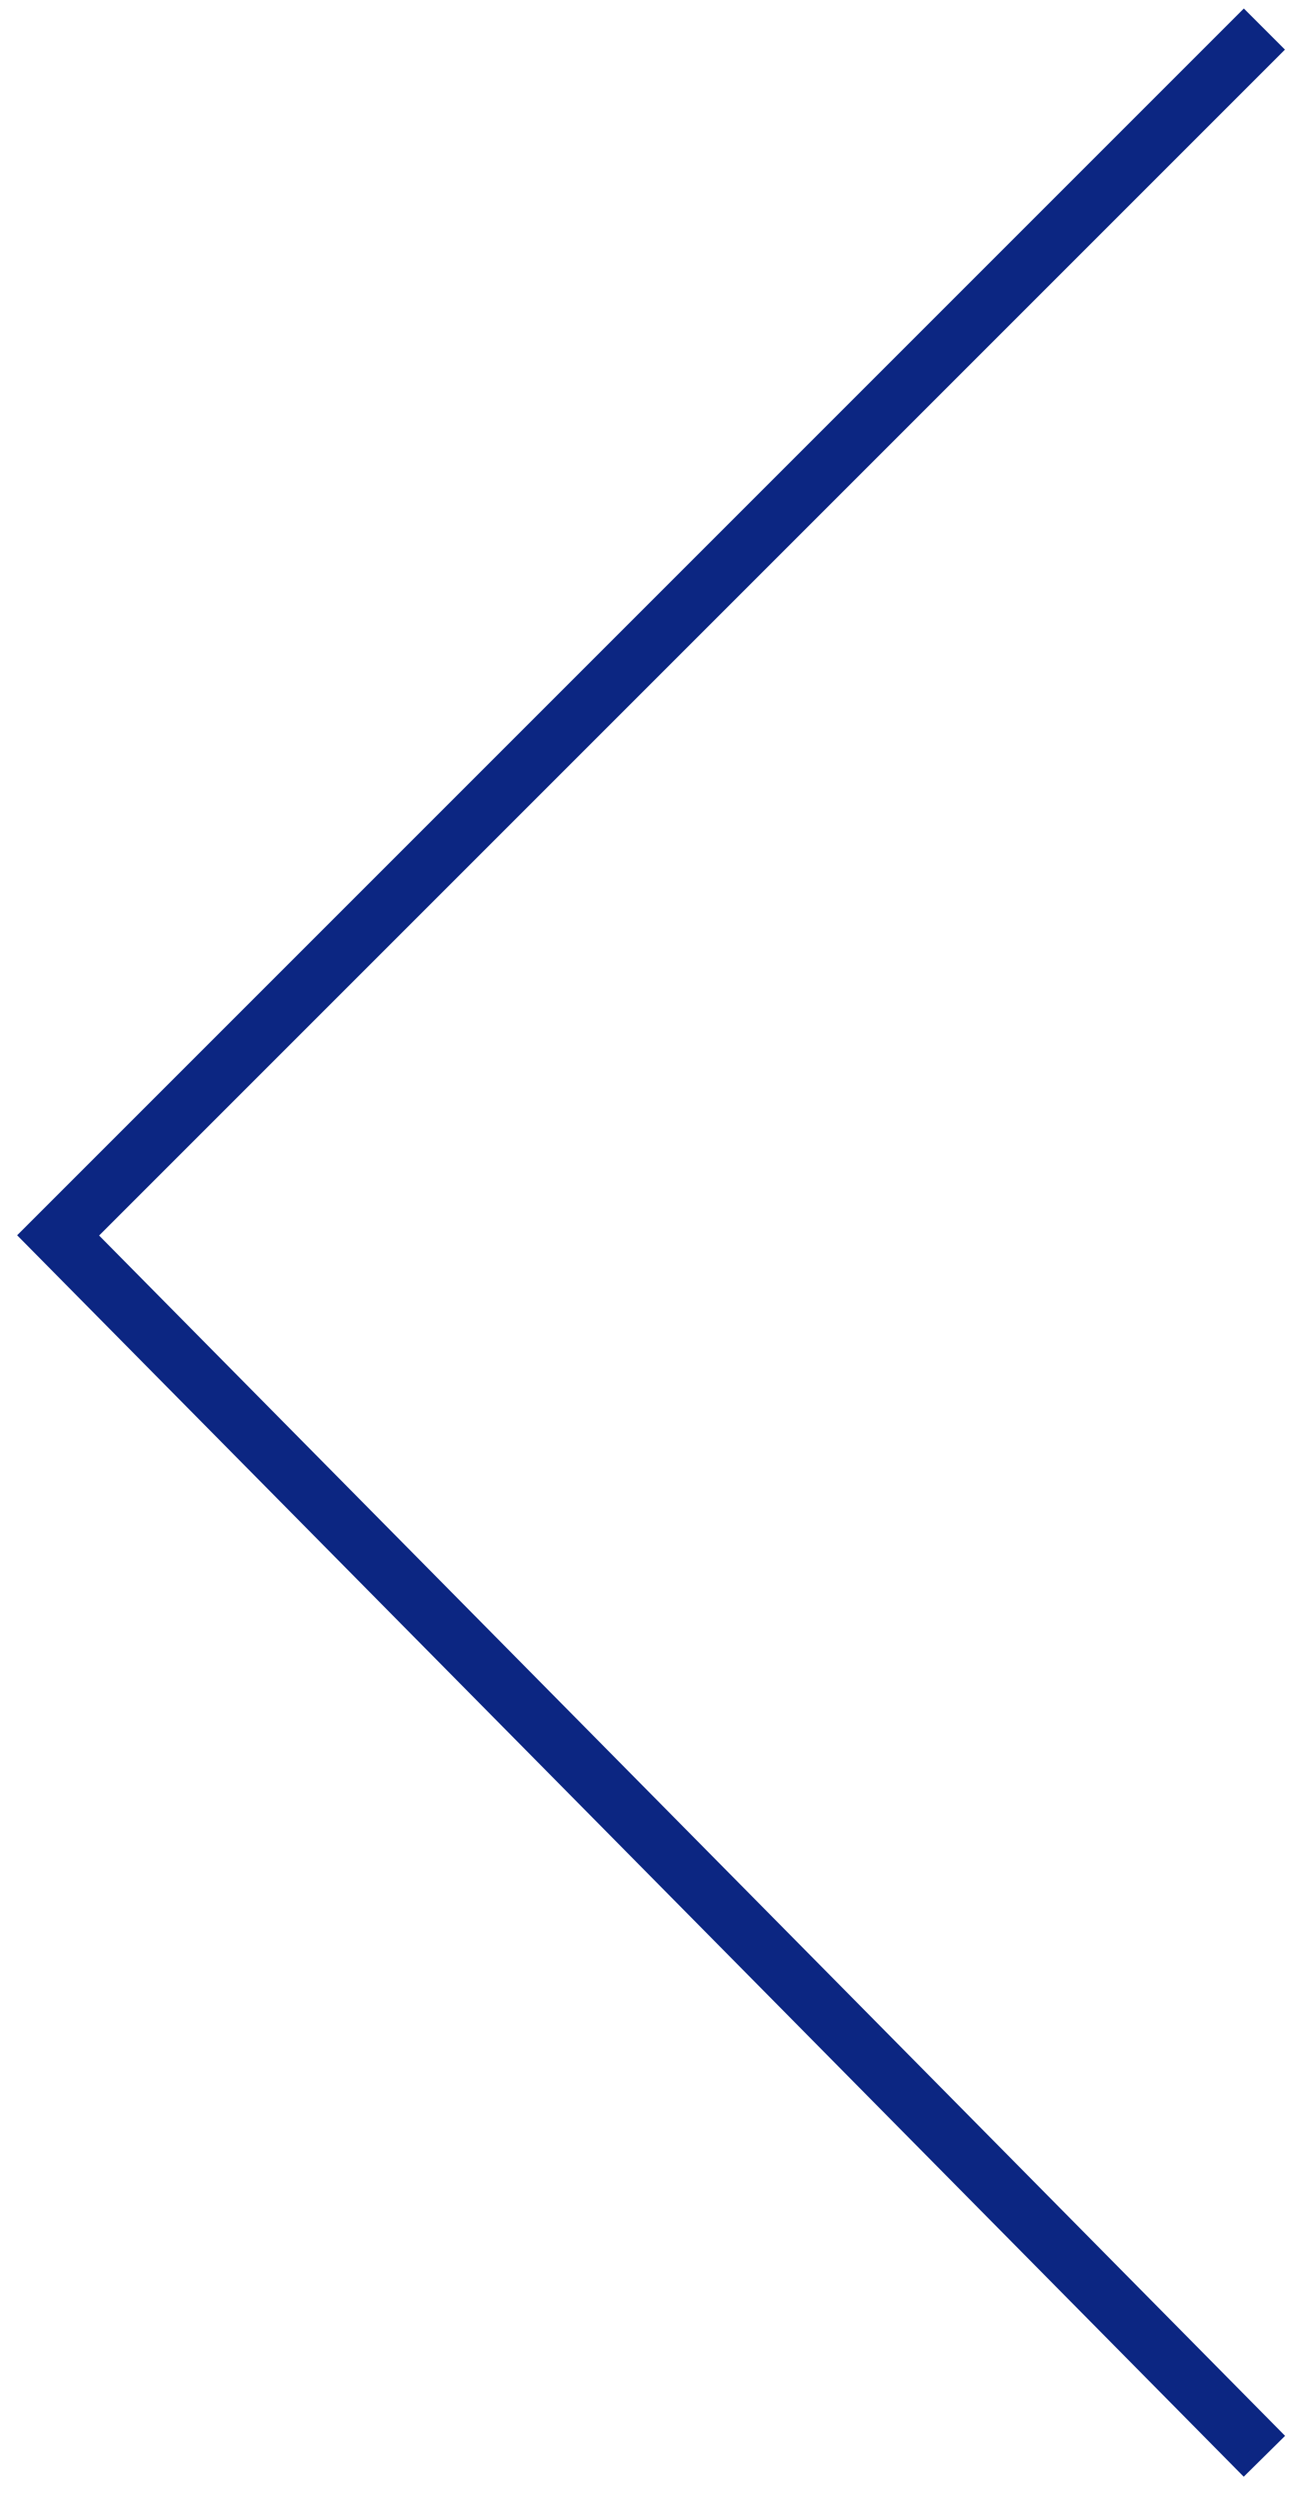 <?xml version="1.0" encoding="UTF-8"?> <svg xmlns="http://www.w3.org/2000/svg" width="45" height="86" viewBox="0 0 45 86" fill="none"> <path d="M43.5 1L2 42.5L43.5 84.5" stroke="#0C2682" stroke-width="2"></path> </svg> 